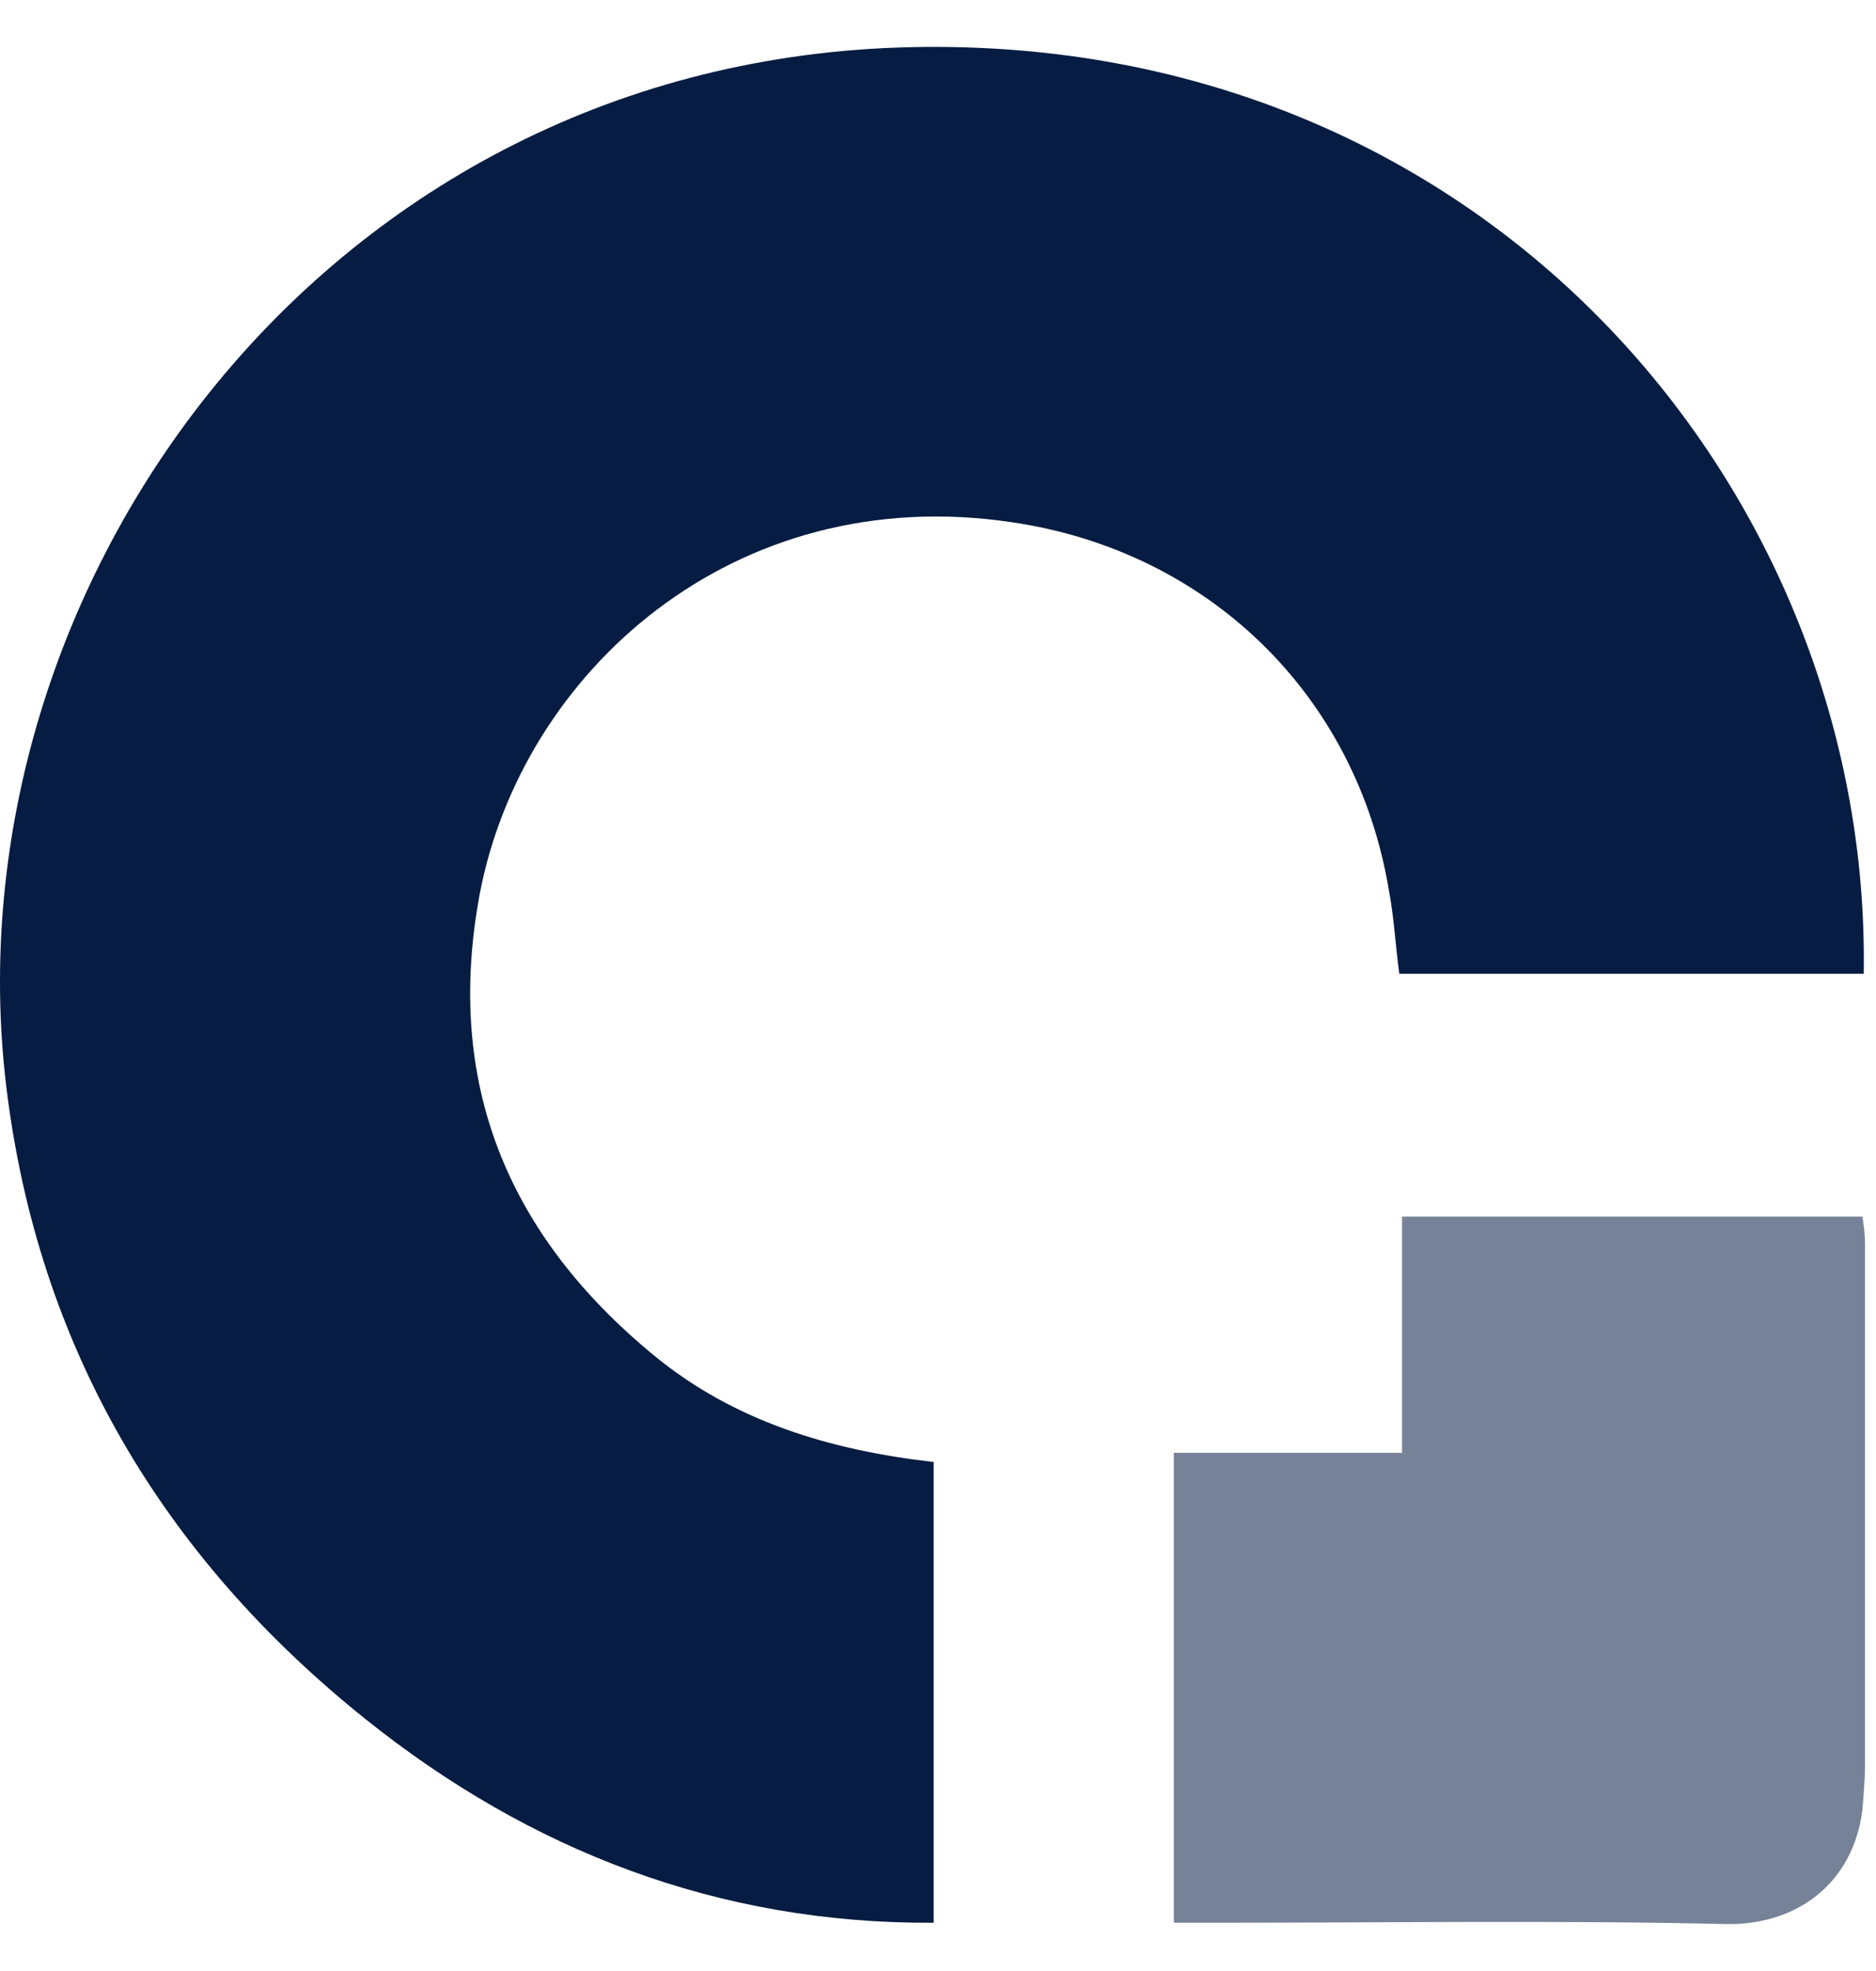 <?xml version="1.0" encoding="UTF-8"?> <svg xmlns="http://www.w3.org/2000/svg" width="20" height="21" viewBox="0 0 20 21" fill="none"><path fill-rule="evenodd" clip-rule="evenodd" d="M19.869 10.375H14.918C14.876 10.068 14.862 9.774 14.806 9.48C14.457 7.397 12.877 5.872 10.793 5.565C7.814 5.117 5.563 7.173 5.115 9.522C4.738 11.536 5.409 13.158 6.975 14.444C7.828 15.144 8.849 15.451 9.954 15.577V20.486C7.66 20.5 5.647 19.716 3.899 18.318C1.731 16.584 0.403 14.347 0.067 11.578C-0.576 6.25 3.465 0.628 9.73 0.502C15.897 0.377 19.953 5.285 19.869 10.375Z" fill="#061C42"></path><path fill-rule="evenodd" clip-rule="evenodd" d="M12.514 20.486V15.479H14.947V12.962H19.855C19.869 13.046 19.883 13.158 19.883 13.27C19.883 15.102 19.883 16.934 19.883 18.78C19.883 18.948 19.869 19.115 19.855 19.283C19.757 20.066 19.156 20.514 18.401 20.5C16.597 20.458 14.793 20.486 12.975 20.486H12.514Z" fill="#768297"></path></svg> 
